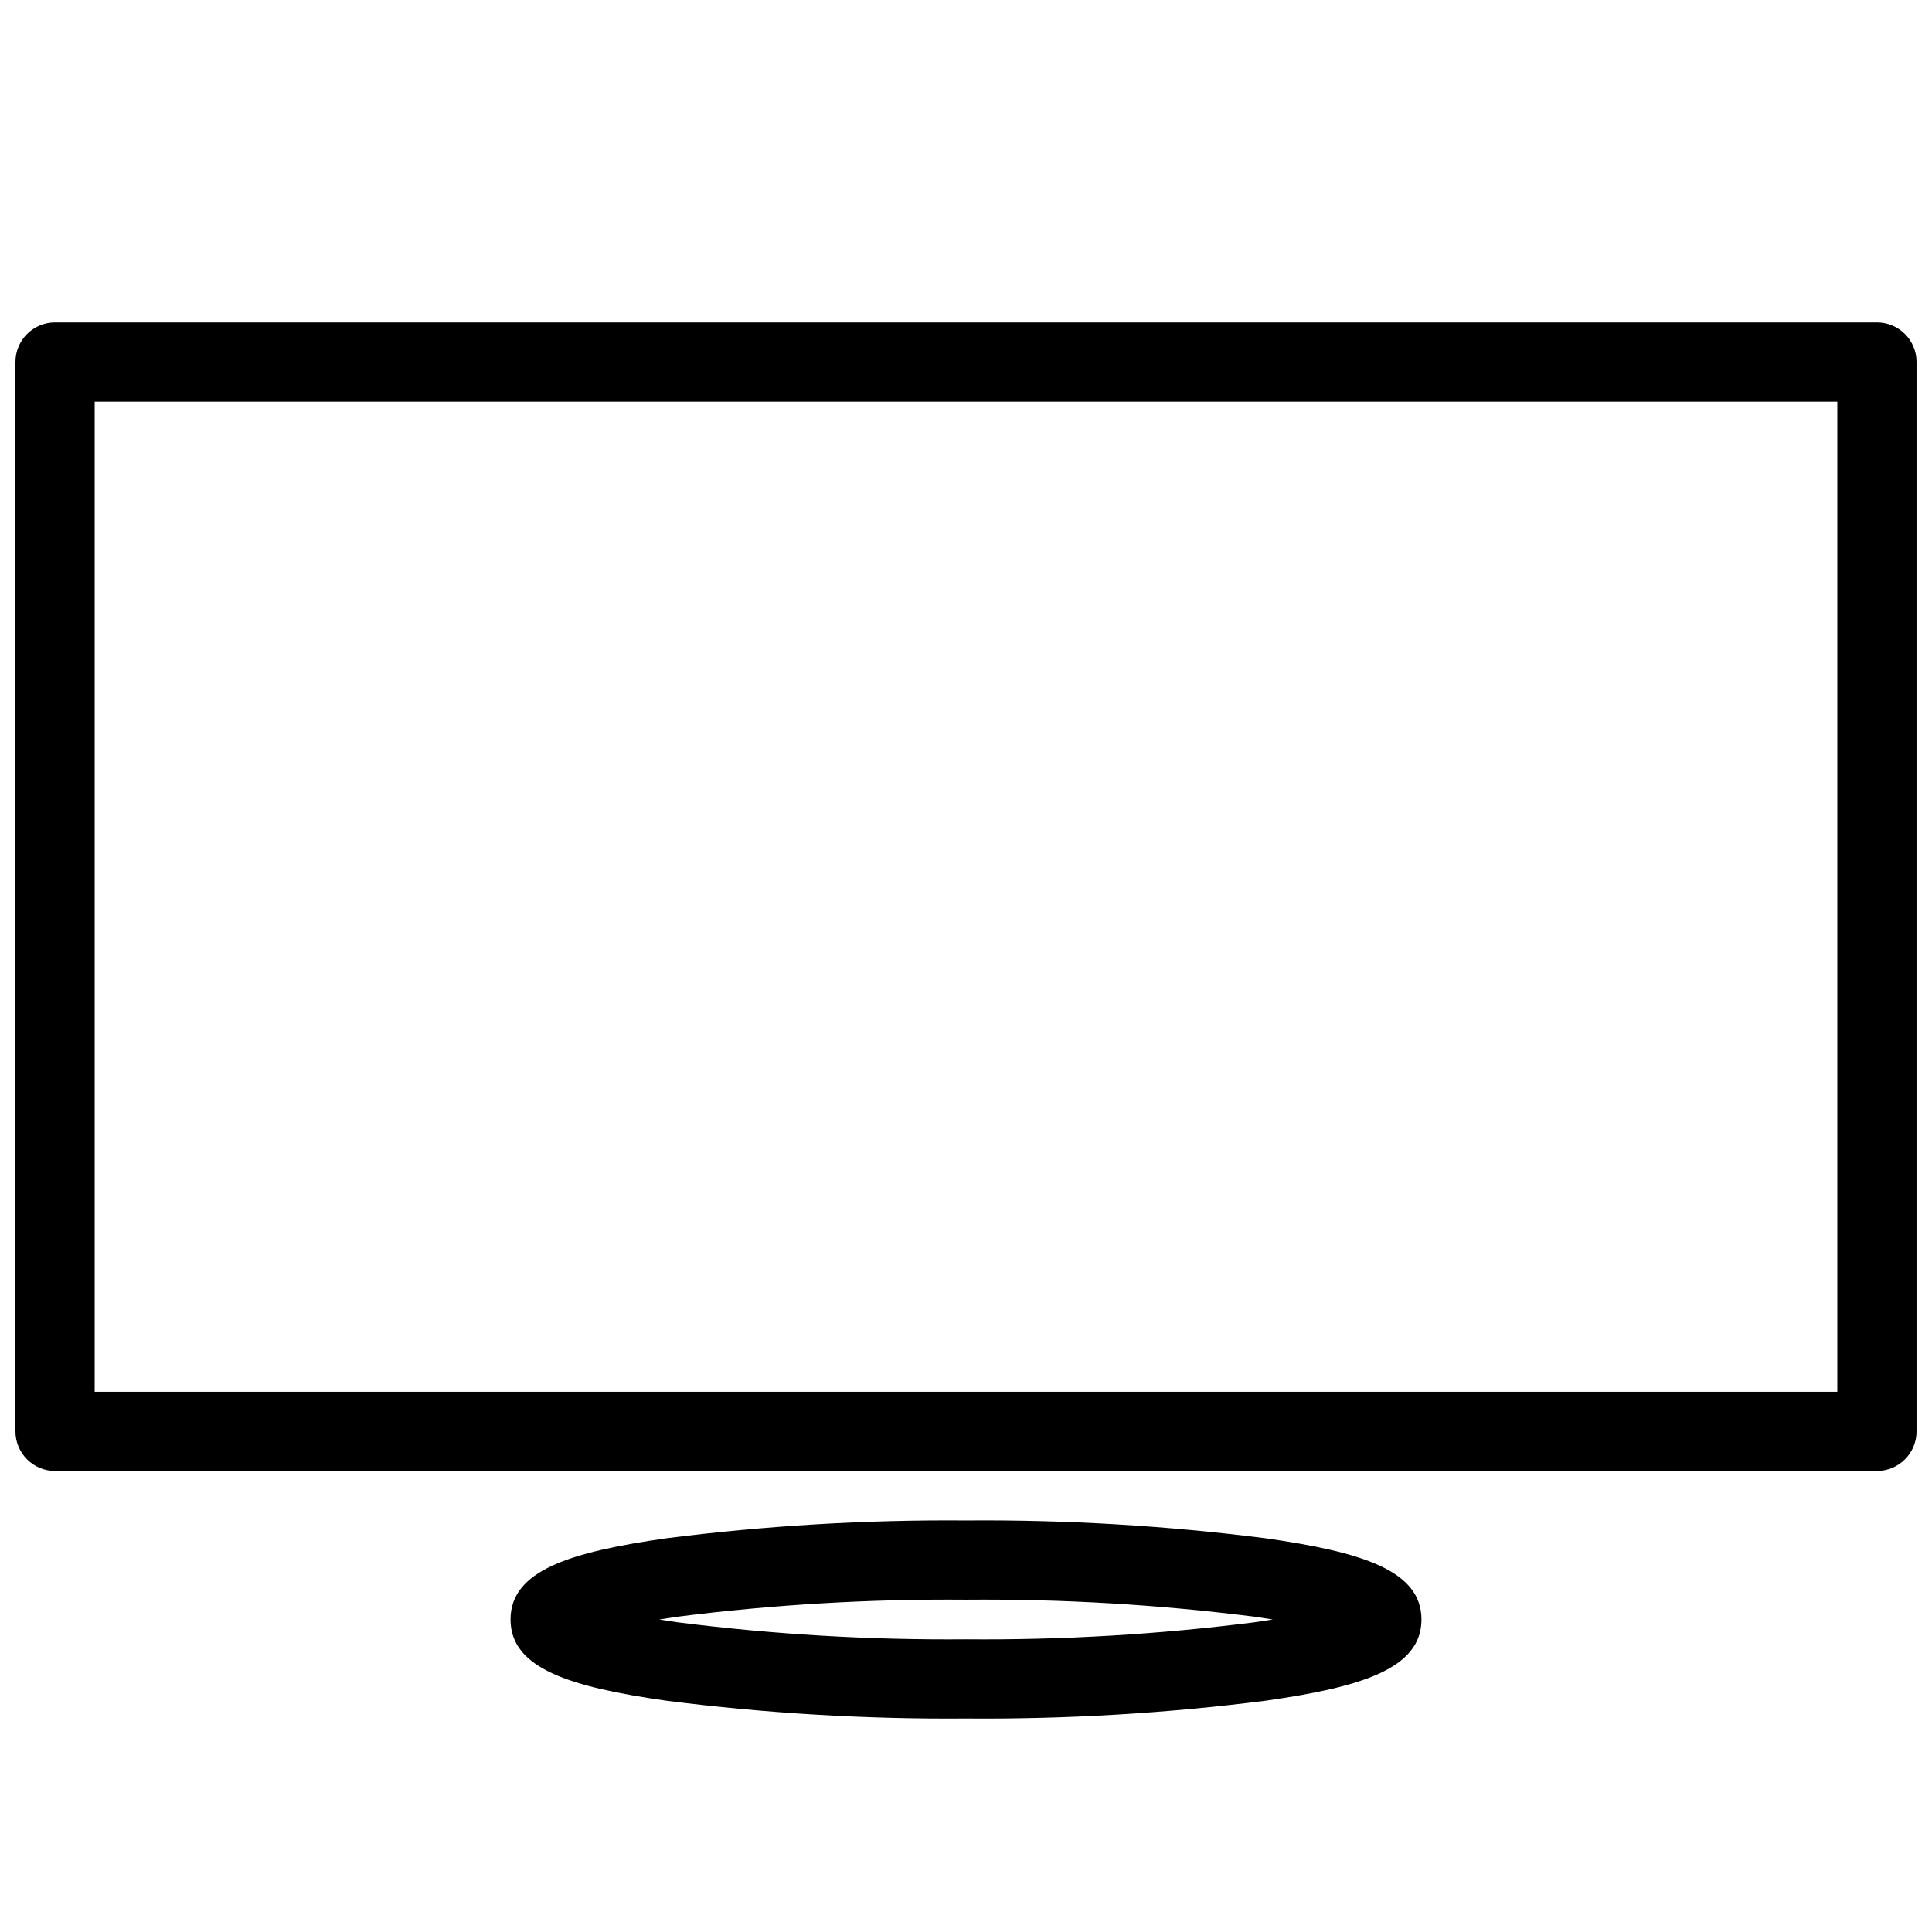 <?xml version="1.0" encoding="UTF-8"?>
<!-- Uploaded to: SVG Repo, www.svgrepo.com, Generator: SVG Repo Mixer Tools -->
<svg width="800px" height="800px" version="1.1" viewBox="144 144 512 512" xmlns="http://www.w3.org/2000/svg">
 <defs>
  <clipPath id="a">
   <path d="m148.09 229h503.81v305h-503.81z"/>
  </clipPath>
 </defs>
 <g clip-path="url(#a)">
  <path d="m641.41 533.82h-482.82c-5.797 0-10.496-4.699-10.496-10.496v-283.39c0-5.797 4.699-10.496 10.496-10.496h482.82c5.797 0 10.496 4.699 10.496 10.496v283.39c0 5.797-4.699 10.496-10.496 10.496zm-472.32-20.992h461.82v-262.4h-461.82z"/>
 </g>
 <path d="m400 599.42c-26.547 0.211-53.078-1.363-79.414-4.715-25.492-3.641-41.293-8.512-41.293-21.523 0-13.012 15.801-17.883 41.293-21.523 26.336-3.352 52.867-4.93 79.414-4.719 26.547-0.211 53.074 1.367 79.41 4.719 25.492 3.641 41.293 8.512 41.293 21.523 0 13.012-15.801 17.883-41.293 21.523-26.336 3.352-52.863 4.926-79.41 4.715zm-81.305-26.238c1.508 0.246 3.129 0.492 4.859 0.742v-0.004c25.352 3.215 50.891 4.723 76.445 4.508 25.551 0.215 51.09-1.293 76.441-4.508 1.73-0.246 3.348-0.492 4.859-0.742-1.508-0.246-3.129-0.492-4.859-0.742v0.004c-25.352-3.211-50.891-4.719-76.441-4.508-25.555-0.211-51.094 1.297-76.445 4.508-1.73 0.246-3.352 0.492-4.859 0.742z"/>
</svg>